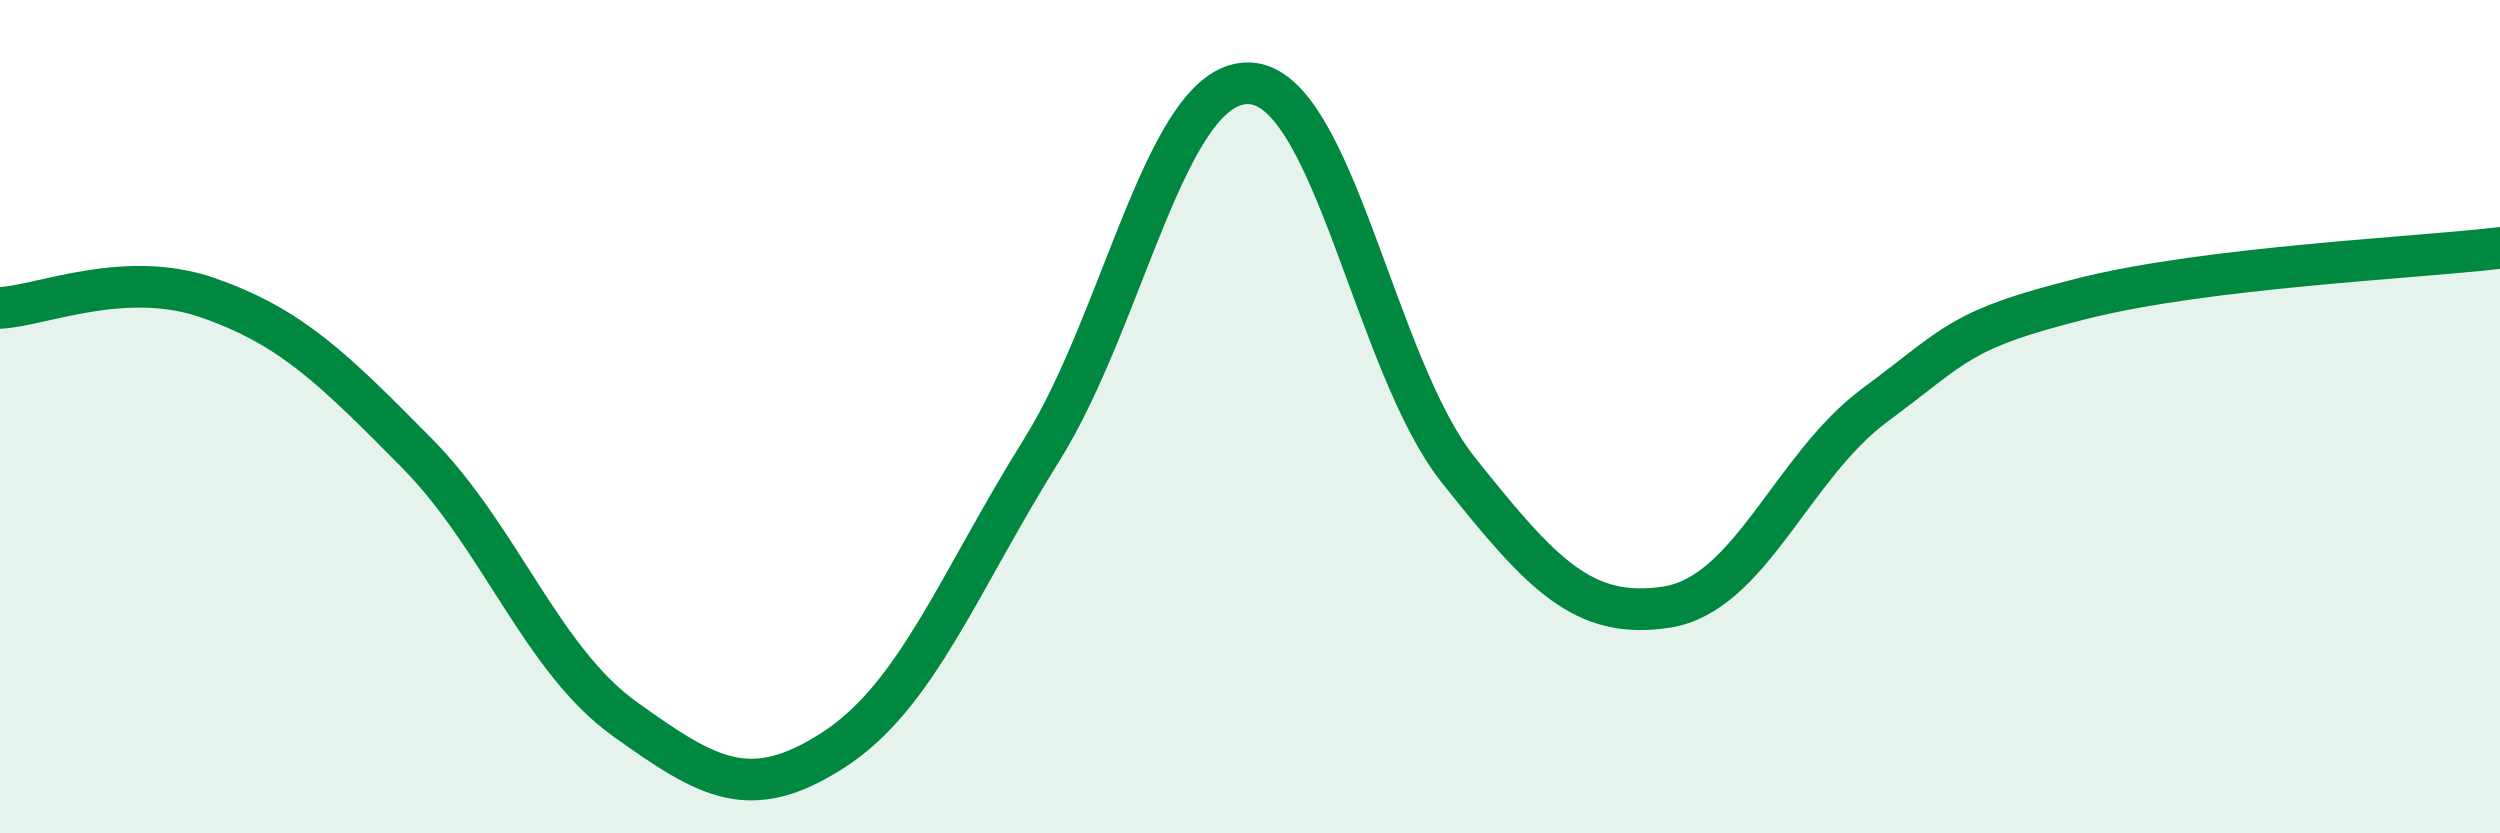
    <svg width="60" height="20" viewBox="0 0 60 20" xmlns="http://www.w3.org/2000/svg">
      <path
        d="M 0,7.39 C 1,7.34 3,6.45 5,7.15 C 7,7.85 8,8.85 10,10.87 C 12,12.89 13,15.83 15,17.26 C 17,18.69 18,19.29 20,18 C 22,16.71 23,14 25,10.8 C 27,7.6 28,1.9 30,2 C 32,2.1 33,8.77 35,11.28 C 37,13.79 38,14.88 40,14.57 C 42,14.26 43,11.2 45,9.72 C 47,8.24 47,7.91 50,7.16 C 53,6.41 58,6.19 60,5.95L60 20L0 20Z"
        fill="#008740"
        opacity="0.1"
        stroke-linecap="round"
        stroke-linejoin="round"
      />
      <path
        d="M 0,7.39 C 1,7.34 3,6.45 5,7.15 C 7,7.85 8,8.85 10,10.87 C 12,12.89 13,15.83 15,17.26 C 17,18.69 18,19.29 20,18 C 22,16.71 23,14 25,10.8 C 27,7.6 28,1.9 30,2 C 32,2.1 33,8.77 35,11.28 C 37,13.79 38,14.88 40,14.57 C 42,14.26 43,11.2 45,9.72 C 47,8.24 47,7.91 50,7.16 C 53,6.41 58,6.19 60,5.95"
        stroke="#008740"
        stroke-width="1"
        fill="none"
        stroke-linecap="round"
        stroke-linejoin="round"
      />
    </svg>
  
